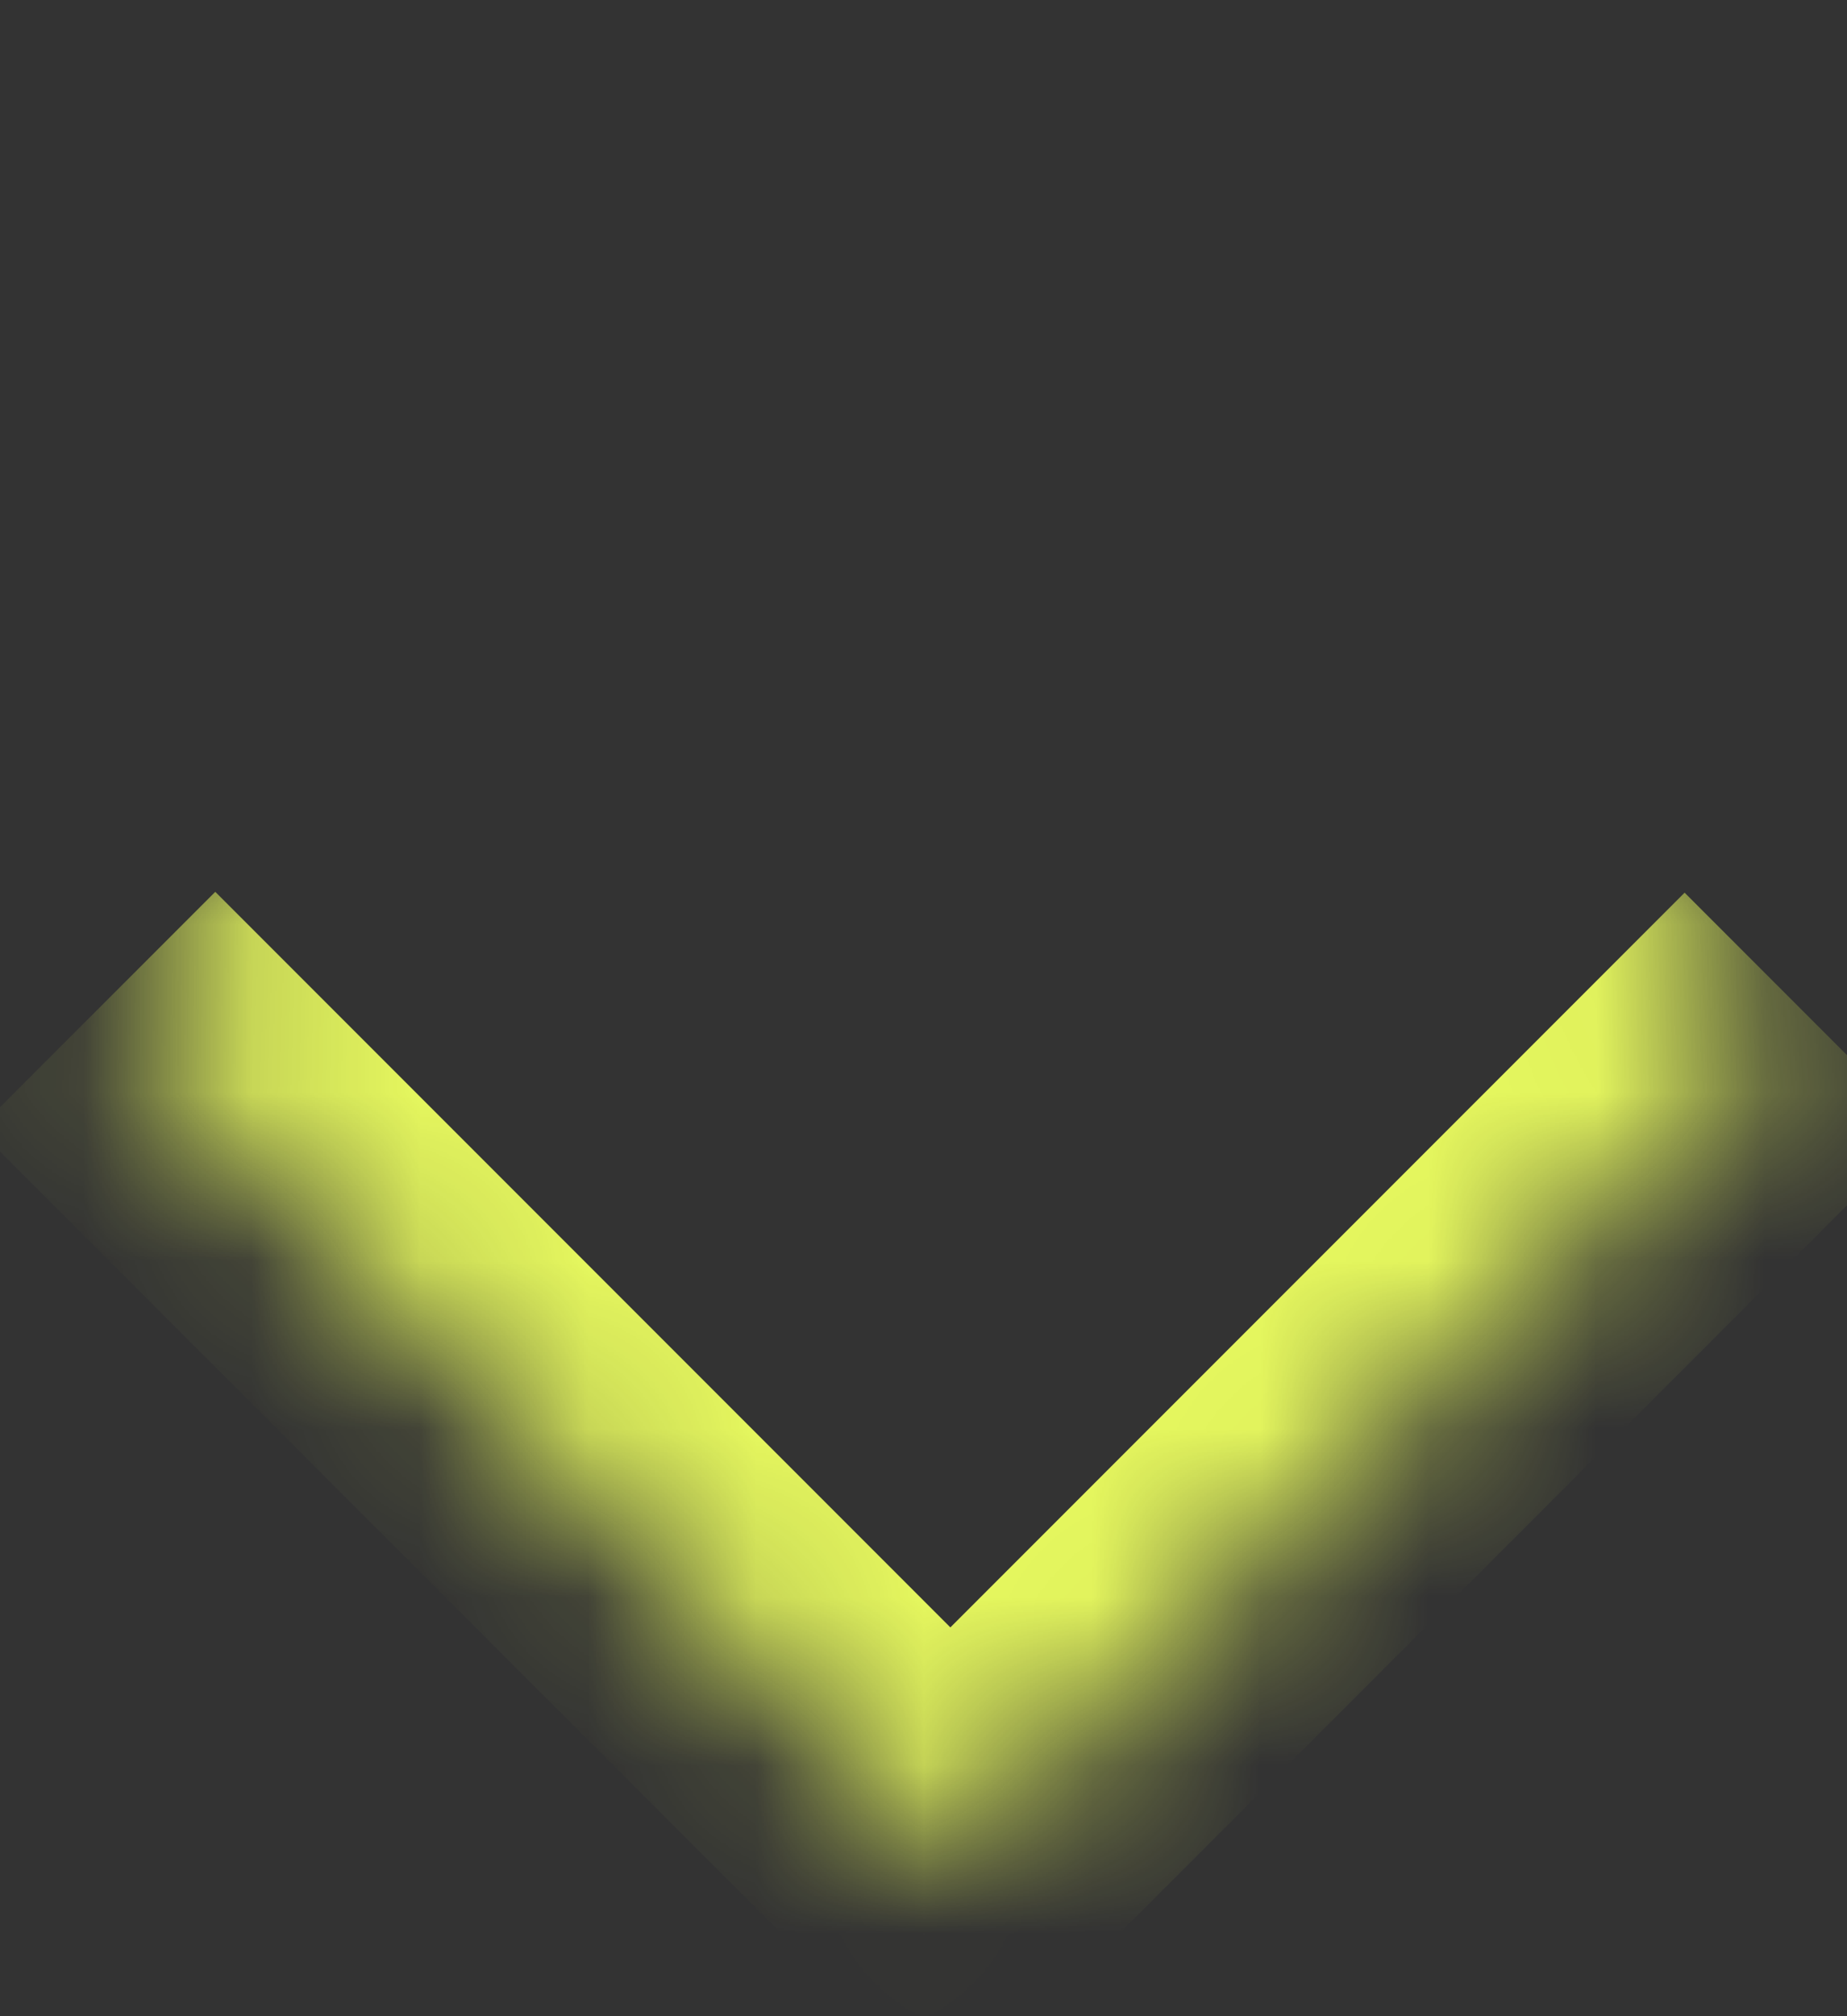 <svg width="11" height="12" viewBox="0 0 11 12" fill="none" xmlns="http://www.w3.org/2000/svg">
<rect x="0" y="0" width="11" height="12" fill="#333333" stroke="none"/>
<mask id="path-1-inside-1_0_425" fill="white">
<path d="M10.74 6.02L5.66 11.1L0.575 6.015L5.655 0.935L10.74 6.02Z"/>
</mask>
<path d="M5.66 11.1L4.953 11.807L5.66 12.514L6.367 11.807L5.66 11.1ZM10.033 5.313L4.953 10.393L6.367 11.807L11.447 6.727L10.033 5.313ZM6.367 10.393L1.282 5.308L-0.132 6.722L4.953 11.807L6.367 10.393Z" fill="#E6F85E" mask="url(#path-1-inside-1_0_425)"/>
</svg>
